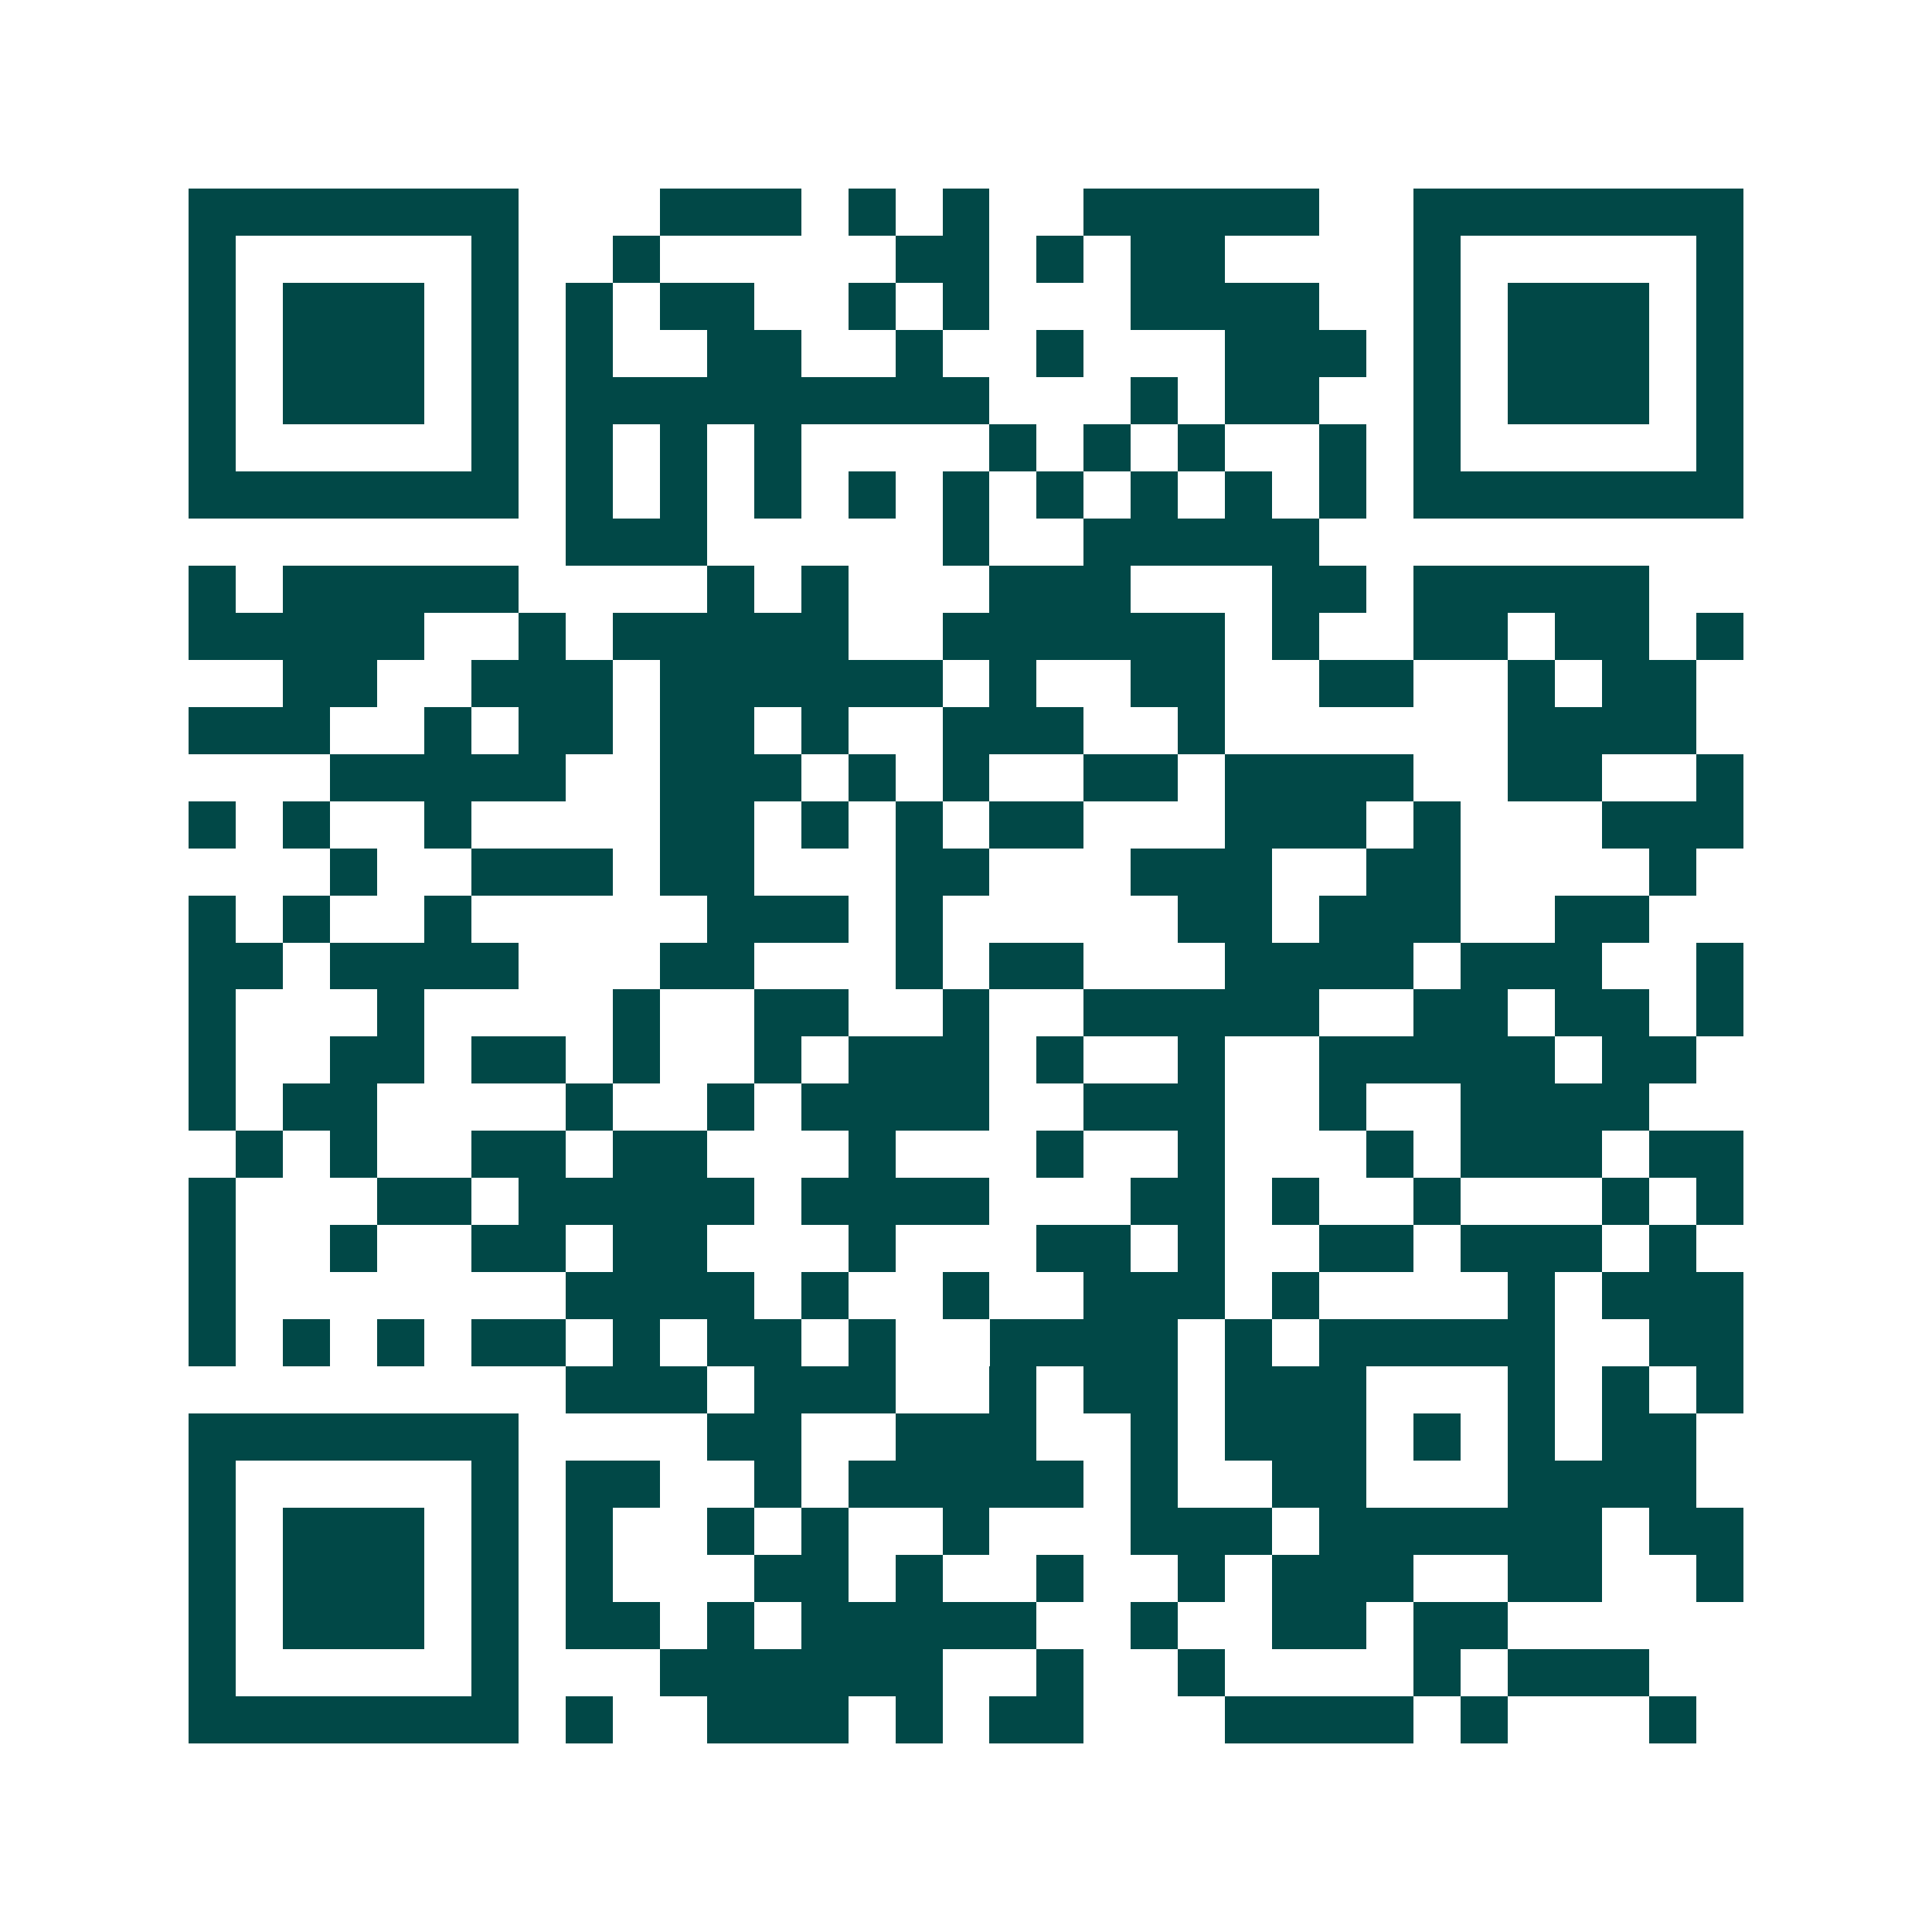 <svg xmlns="http://www.w3.org/2000/svg" width="200" height="200" viewBox="0 0 41 41" shape-rendering="crispEdges"><path fill="#ffffff" d="M0 0h41v41H0z"/><path stroke="#014847" d="M4 4.5h7m3 0h3m1 0h1m1 0h1m2 0h5m2 0h7M4 5.5h1m5 0h1m2 0h1m5 0h2m1 0h1m1 0h2m4 0h1m5 0h1M4 6.5h1m1 0h3m1 0h1m1 0h1m1 0h2m2 0h1m1 0h1m3 0h4m2 0h1m1 0h3m1 0h1M4 7.5h1m1 0h3m1 0h1m1 0h1m2 0h2m2 0h1m2 0h1m3 0h3m1 0h1m1 0h3m1 0h1M4 8.5h1m1 0h3m1 0h1m1 0h9m3 0h1m1 0h2m2 0h1m1 0h3m1 0h1M4 9.5h1m5 0h1m1 0h1m1 0h1m1 0h1m4 0h1m1 0h1m1 0h1m2 0h1m1 0h1m5 0h1M4 10.5h7m1 0h1m1 0h1m1 0h1m1 0h1m1 0h1m1 0h1m1 0h1m1 0h1m1 0h1m1 0h7M12 11.5h3m5 0h1m2 0h5M4 12.5h1m1 0h5m4 0h1m1 0h1m3 0h3m3 0h2m1 0h5M4 13.5h5m2 0h1m1 0h5m2 0h6m1 0h1m2 0h2m1 0h2m1 0h1M6 14.5h2m2 0h3m1 0h6m1 0h1m2 0h2m2 0h2m2 0h1m1 0h2M4 15.5h3m2 0h1m1 0h2m1 0h2m1 0h1m2 0h3m2 0h1m6 0h4M7 16.5h5m2 0h3m1 0h1m1 0h1m2 0h2m1 0h4m2 0h2m2 0h1M4 17.5h1m1 0h1m2 0h1m4 0h2m1 0h1m1 0h1m1 0h2m3 0h3m1 0h1m3 0h3M7 18.5h1m2 0h3m1 0h2m3 0h2m3 0h3m2 0h2m4 0h1M4 19.5h1m1 0h1m2 0h1m5 0h3m1 0h1m5 0h2m1 0h3m2 0h2M4 20.5h2m1 0h4m3 0h2m3 0h1m1 0h2m3 0h4m1 0h3m2 0h1M4 21.5h1m3 0h1m4 0h1m2 0h2m2 0h1m2 0h5m2 0h2m1 0h2m1 0h1M4 22.5h1m2 0h2m1 0h2m1 0h1m2 0h1m1 0h3m1 0h1m2 0h1m2 0h5m1 0h2M4 23.5h1m1 0h2m4 0h1m2 0h1m1 0h4m2 0h3m2 0h1m2 0h4M5 24.5h1m1 0h1m2 0h2m1 0h2m3 0h1m3 0h1m2 0h1m3 0h1m1 0h3m1 0h2M4 25.5h1m3 0h2m1 0h5m1 0h4m3 0h2m1 0h1m2 0h1m3 0h1m1 0h1M4 26.5h1m2 0h1m2 0h2m1 0h2m3 0h1m3 0h2m1 0h1m2 0h2m1 0h3m1 0h1M4 27.5h1m7 0h4m1 0h1m2 0h1m2 0h3m1 0h1m4 0h1m1 0h3M4 28.5h1m1 0h1m1 0h1m1 0h2m1 0h1m1 0h2m1 0h1m2 0h4m1 0h1m1 0h5m2 0h2M12 29.5h3m1 0h3m2 0h1m1 0h2m1 0h3m3 0h1m1 0h1m1 0h1M4 30.5h7m4 0h2m2 0h3m2 0h1m1 0h3m1 0h1m1 0h1m1 0h2M4 31.5h1m5 0h1m1 0h2m2 0h1m1 0h5m1 0h1m2 0h2m3 0h4M4 32.5h1m1 0h3m1 0h1m1 0h1m2 0h1m1 0h1m2 0h1m3 0h3m1 0h6m1 0h2M4 33.5h1m1 0h3m1 0h1m1 0h1m3 0h2m1 0h1m2 0h1m2 0h1m1 0h3m2 0h2m2 0h1M4 34.5h1m1 0h3m1 0h1m1 0h2m1 0h1m1 0h5m2 0h1m2 0h2m1 0h2M4 35.5h1m5 0h1m3 0h6m2 0h1m2 0h1m4 0h1m1 0h3M4 36.5h7m1 0h1m2 0h3m1 0h1m1 0h2m3 0h4m1 0h1m3 0h1"/></svg>
